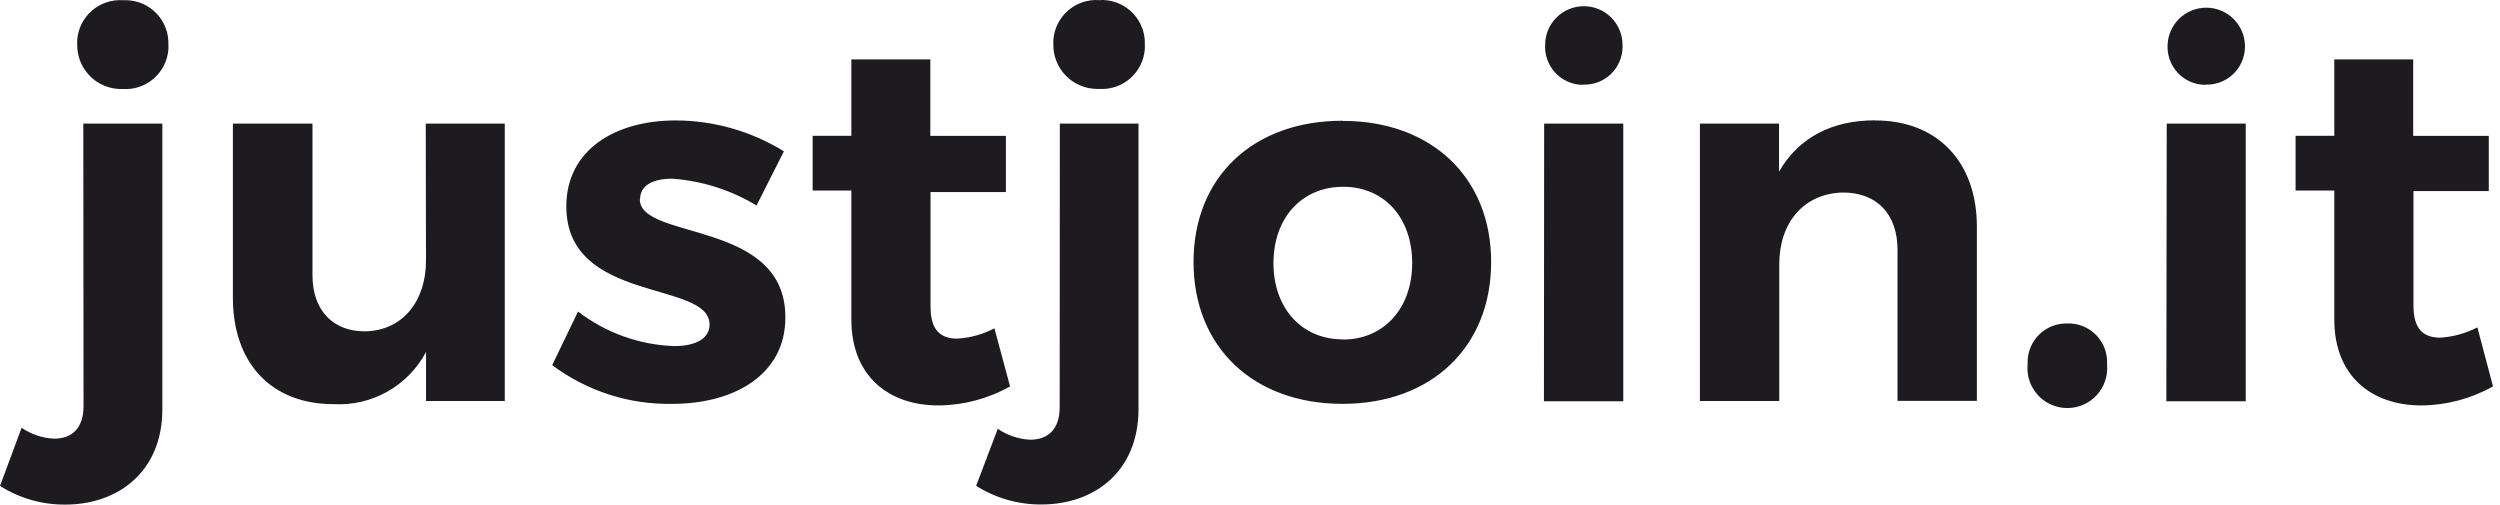 <svg width="109" height="22" viewBox="0 0 109 22" fill="none" xmlns="http://www.w3.org/2000/svg">
<path d="M5.354 0.009C4.86 -0.023 4.374 0.143 4.001 0.469C3.629 0.795 3.4 1.255 3.366 1.749C3.362 1.813 3.362 1.878 3.366 1.943C3.359 2.45 3.554 2.939 3.908 3.302C4.261 3.666 4.745 3.874 5.252 3.881H5.354C5.848 3.913 6.335 3.748 6.707 3.422C7.08 3.096 7.308 2.635 7.343 2.141C7.343 2.077 7.343 2.012 7.343 1.948C7.36 1.451 7.18 0.968 6.841 0.604C6.502 0.24 6.032 0.026 5.536 0.009C5.475 0.005 5.415 0.005 5.354 0.009ZM3.642 17.707C3.642 18.701 3.105 19.126 2.361 19.126C1.853 19.103 1.362 18.939 0.942 18.651L0 21.187C0.853 21.727 1.844 22.009 2.854 22C5.128 22 7.079 20.58 7.079 17.839V5.388H3.632L3.642 17.707ZM18.573 11.366C18.573 13.121 17.561 14.428 15.899 14.446C14.507 14.446 13.624 13.521 13.624 11.997V5.388H10.154V12.984C10.154 15.84 11.842 17.62 14.527 17.62C15.348 17.669 16.167 17.481 16.885 17.078C17.603 16.674 18.19 16.073 18.576 15.345V17.483H22.008V5.388H18.563L18.573 11.366ZM27.907 8.691C27.907 8.067 28.494 7.791 29.299 7.791C30.603 7.882 31.867 8.282 32.985 8.96L34.178 6.598C32.759 5.72 31.124 5.254 29.456 5.251C26.826 5.251 24.691 6.531 24.691 9C24.691 13.248 30.937 12.216 30.937 14.147C30.937 14.771 30.313 15.089 29.406 15.089C27.882 15.04 26.411 14.513 25.203 13.583L24.076 15.92C25.587 17.052 27.432 17.646 29.319 17.608C32.053 17.608 34.241 16.302 34.241 13.859C34.283 9.566 27.897 10.491 27.897 8.691H27.907ZM43.356 14.314C42.855 14.578 42.304 14.731 41.74 14.764C40.994 14.764 40.572 14.384 40.572 13.372V8.373H43.858V5.925H40.562V2.589H37.119V5.92H35.431V8.306H37.119V13.929C37.119 16.414 38.762 17.677 40.917 17.677C42.011 17.669 43.086 17.384 44.039 16.847L43.356 14.314ZM46.202 17.752C46.202 18.746 45.665 19.171 44.922 19.171C44.414 19.148 43.922 18.983 43.502 18.696L42.56 21.182C43.413 21.722 44.404 22.004 45.414 21.995C47.688 21.995 49.639 20.576 49.639 17.834V5.388H46.209L46.202 17.752ZM47.914 0.004C47.42 -0.028 46.934 0.138 46.561 0.464C46.189 0.79 45.96 1.25 45.926 1.744C45.926 1.808 45.926 1.873 45.926 1.938C45.919 2.445 46.114 2.934 46.468 3.298C46.822 3.661 47.305 3.869 47.812 3.877H47.927C48.173 3.892 48.42 3.859 48.653 3.779C48.886 3.699 49.101 3.574 49.286 3.41C49.471 3.247 49.621 3.049 49.729 2.827C49.837 2.606 49.901 2.365 49.915 2.119C49.919 2.06 49.919 2 49.915 1.94C49.933 1.443 49.752 0.96 49.413 0.596C49.075 0.233 48.605 0.019 48.108 0.001C48.044 -0.001 47.979 0.002 47.914 0.009V0.004ZM58.533 5.264C54.643 5.264 52.038 7.712 52.038 11.423C52.038 15.134 54.648 17.608 58.533 17.608C62.419 17.608 65.014 15.122 65.014 11.423C65.014 7.724 62.396 5.271 58.551 5.271L58.533 5.264ZM58.533 14.796C56.773 14.796 55.523 13.454 55.523 11.473C55.523 9.492 56.766 8.144 58.561 8.144C60.355 8.144 61.571 9.494 61.571 11.473C61.571 13.451 60.328 14.804 58.553 14.804L58.533 14.796ZM69.055 3.69C69.273 3.694 69.489 3.656 69.691 3.577C69.894 3.497 70.079 3.379 70.236 3.228C70.392 3.077 70.518 2.897 70.605 2.698C70.692 2.499 70.739 2.284 70.743 2.067V1.958C70.743 1.51 70.565 1.081 70.249 0.764C69.932 0.448 69.503 0.27 69.055 0.27C68.608 0.27 68.178 0.448 67.862 0.764C67.545 1.081 67.368 1.51 67.368 1.958C67.356 2.176 67.389 2.394 67.462 2.599C67.535 2.805 67.649 2.994 67.795 3.155C67.942 3.317 68.119 3.448 68.317 3.541C68.514 3.634 68.728 3.687 68.946 3.698L69.055 3.69ZM67.315 17.496H70.775V5.388H67.325L67.315 17.496ZM81.752 5.246C79.878 5.246 78.424 5.992 77.566 7.483V5.388H74.116V17.483H77.576V11.518C77.576 9.743 78.613 8.438 80.345 8.393C81.837 8.393 82.732 9.338 82.732 10.894V17.478H86.192V9.884C86.192 7.048 84.462 5.251 81.762 5.251L81.752 5.246ZM90.144 14.103C89.922 14.096 89.701 14.133 89.493 14.211C89.285 14.29 89.095 14.409 88.933 14.562C88.772 14.714 88.642 14.897 88.551 15.1C88.46 15.302 88.41 15.521 88.404 15.743C88.402 15.788 88.402 15.833 88.404 15.877C88.38 16.119 88.406 16.364 88.482 16.595C88.558 16.826 88.682 17.038 88.845 17.219C89.008 17.399 89.207 17.543 89.43 17.642C89.652 17.74 89.892 17.791 90.135 17.791C90.379 17.791 90.619 17.74 90.841 17.642C91.064 17.543 91.263 17.399 91.426 17.219C91.589 17.038 91.712 16.826 91.788 16.595C91.864 16.364 91.891 16.119 91.867 15.877C91.892 15.434 91.742 14.999 91.447 14.667C91.153 14.335 90.739 14.133 90.296 14.105L90.144 14.103ZM96.192 3.69C96.631 3.698 97.055 3.532 97.371 3.227C97.688 2.923 97.87 2.506 97.88 2.067C97.88 2.032 97.88 1.995 97.88 1.958C97.863 1.521 97.678 1.109 97.363 0.806C97.049 0.504 96.629 0.335 96.193 0.335C95.757 0.335 95.337 0.504 95.023 0.806C94.708 1.109 94.523 1.521 94.507 1.958C94.495 2.176 94.527 2.394 94.6 2.599C94.674 2.805 94.787 2.994 94.934 3.156C95.08 3.318 95.257 3.449 95.455 3.542C95.653 3.635 95.867 3.688 96.085 3.698L96.192 3.69ZM94.452 17.496H97.914V5.388H94.469L94.452 17.496ZM108.014 14.272C107.512 14.533 106.961 14.687 106.396 14.722C105.65 14.722 105.227 14.339 105.227 13.327V8.331H108.511V5.925H105.215V2.589H101.775V5.92H100.087V8.306H101.775V13.929C101.775 16.414 103.418 17.677 105.573 17.677C106.667 17.669 107.741 17.384 108.695 16.847L108.014 14.272Z" fill="#1D1B20"/>
</svg>
